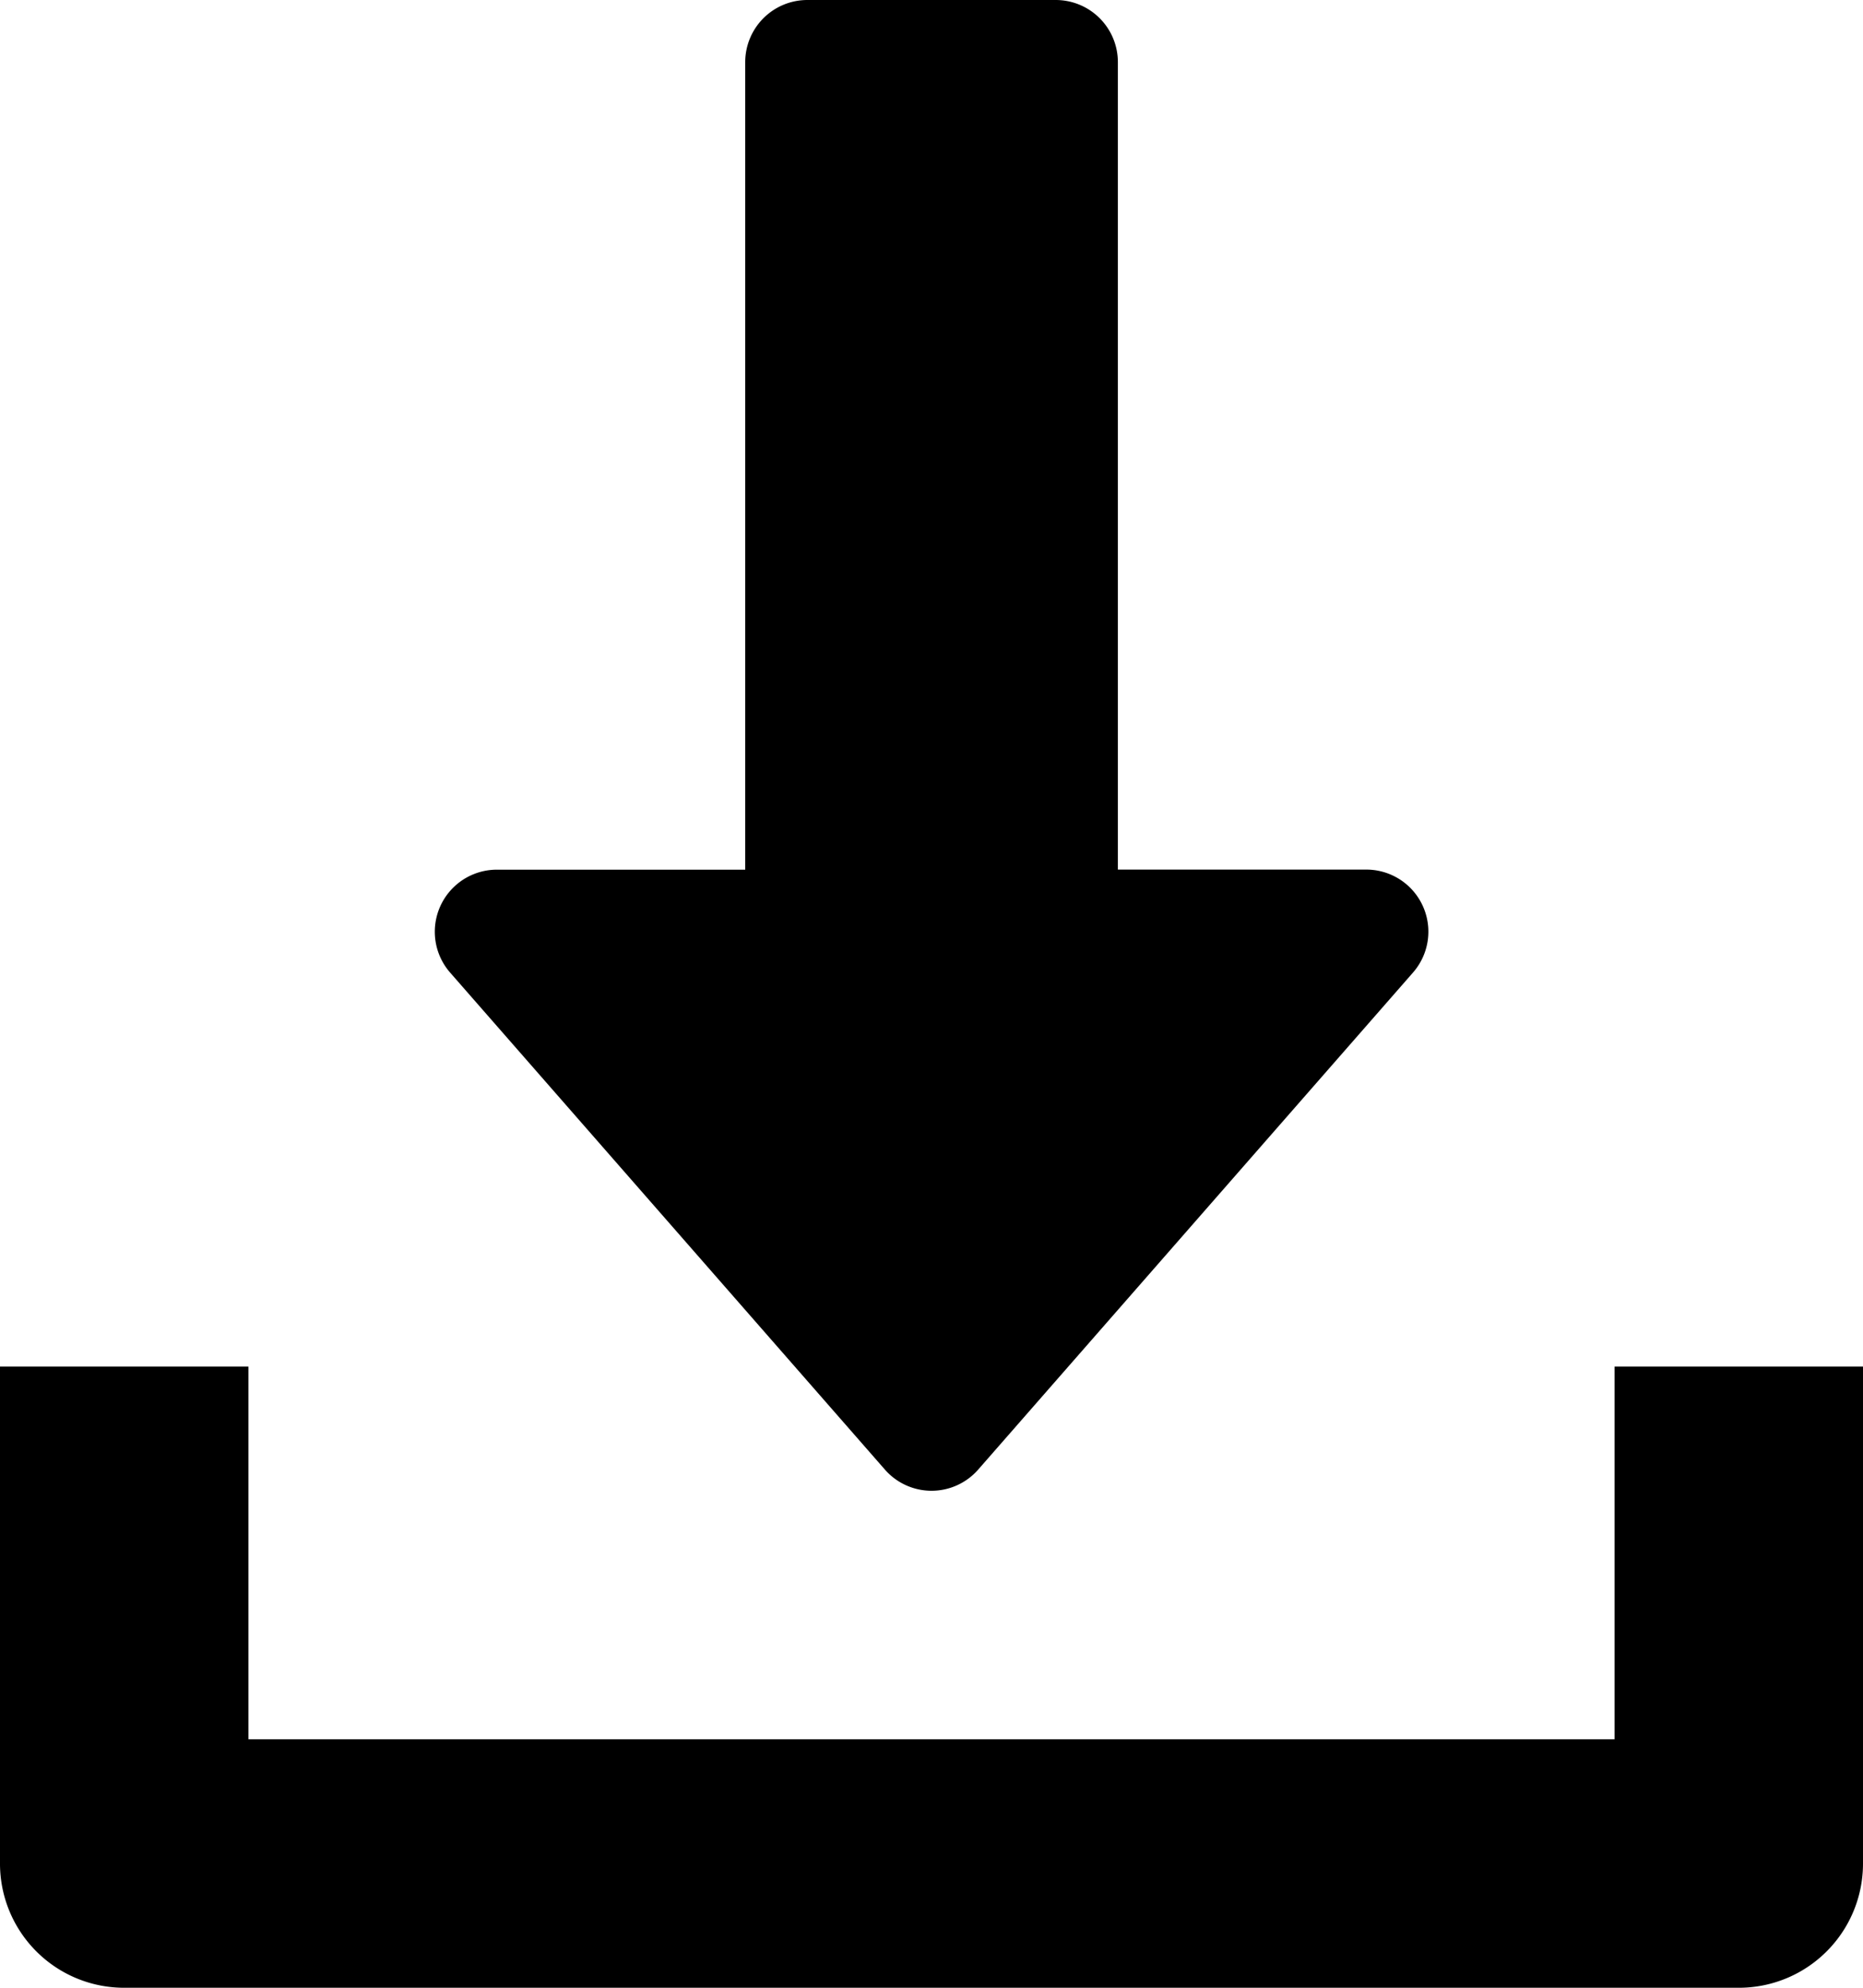 <svg id="Group_450" data-name="Group 450" xmlns="http://www.w3.org/2000/svg" width="20.442" height="21.805" viewBox="0 0 20.442 21.805">
  <path id="Path_428" data-name="Path 428" d="M116.937,16.12a.68.68,0,0,0,1.025,0l4.77-5.451a.681.681,0,0,0-.512-1.13h-2.726V.681A.682.682,0,0,0,118.812,0h-2.726a.682.682,0,0,0-.681.681V9.54H112.68a.681.681,0,0,0-.512,1.13Z" transform="translate(-107.228)"/>
  <path id="Path_429" data-name="Path 429" d="M17.716,352v4.088H2.726V352H0v5.451a1.362,1.362,0,0,0,1.363,1.363H19.079a1.362,1.362,0,0,0,1.363-1.363V352Z" transform="translate(0 -337.009)"/>
</svg>
